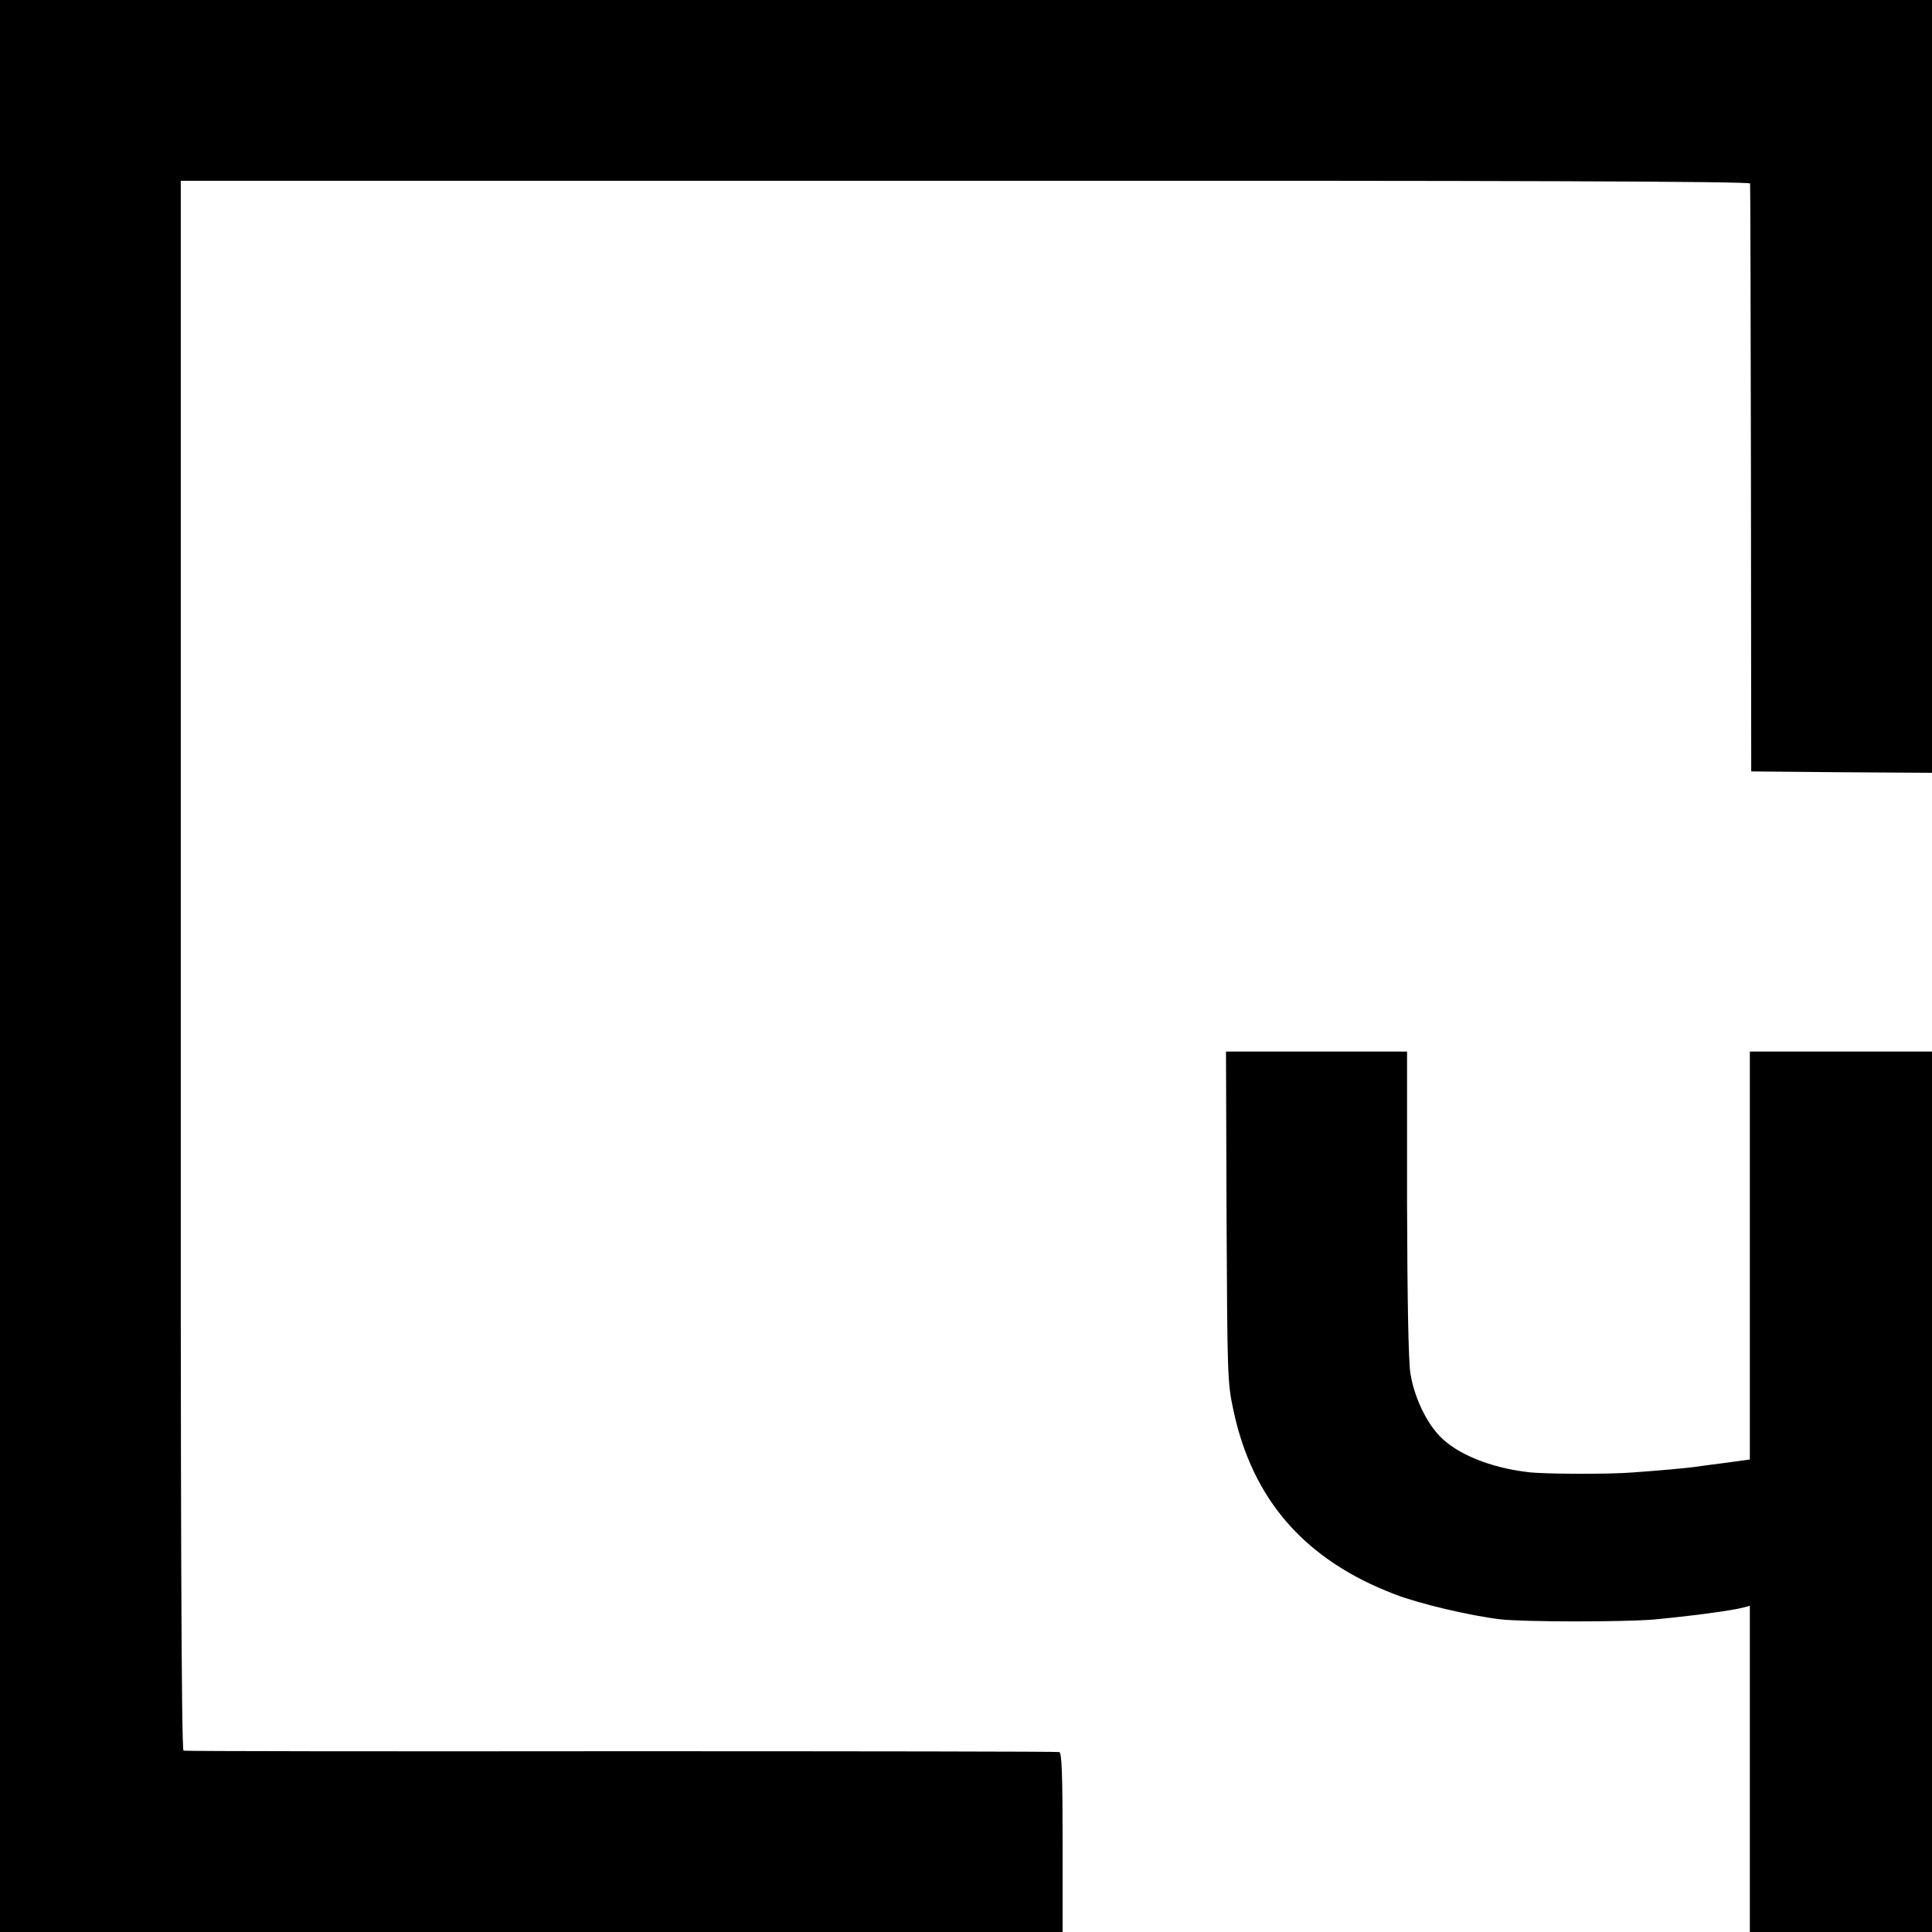 <?xml version="1.0" standalone="no"?>
<!DOCTYPE svg PUBLIC "-//W3C//DTD SVG 20010904//EN"
 "http://www.w3.org/TR/2001/REC-SVG-20010904/DTD/svg10.dtd">
<svg version="1.0" xmlns="http://www.w3.org/2000/svg"
 width="700pt" height="700pt" viewBox="0 0 700 700"
 preserveAspectRatio="xMidYMid meet">
<g transform="translate(0,700) scale(0.1,-0.1)"
fill="#000000" stroke="none">
<path d="M0 3500 l0 -3500 1925 0 1925 0 0 324 c0 250 -3 325 -12 328 -7 2
-722 3 -1588 3 -866 -1 -1580 0 -1585 2 -8 2 -11 888 -10 2846 l0 2842 2843 0
c1963 1 2842 -2 2843 -10 1 -5 2 -487 3 -1070 l1 -1060 328 -3 327 -2 0 1400
0 1400 -3500 0 -3500 0 0 -3500z"/>
<path d="M4444 2593 c3 -576 3 -602 25 -703 69 -325 260 -543 586 -667 88 -34
272 -77 380 -90 88 -10 442 -10 555 -1 129 12 284 32 328 44 l22 6 0 -591 0
-591 330 0 330 0 0 1595 0 1595 -330 0 -330 0 0 -739 0 -739 -87 -12 c-49 -6
-99 -13 -113 -15 -26 -4 -138 -14 -225 -20 -85 -7 -322 -6 -377 1 -139 16
-260 66 -322 131 -50 52 -93 144 -106 228 -7 45 -11 263 -12 618 l0 547 -328
0 -328 0 2 -597z"/>
</g>
</svg>
